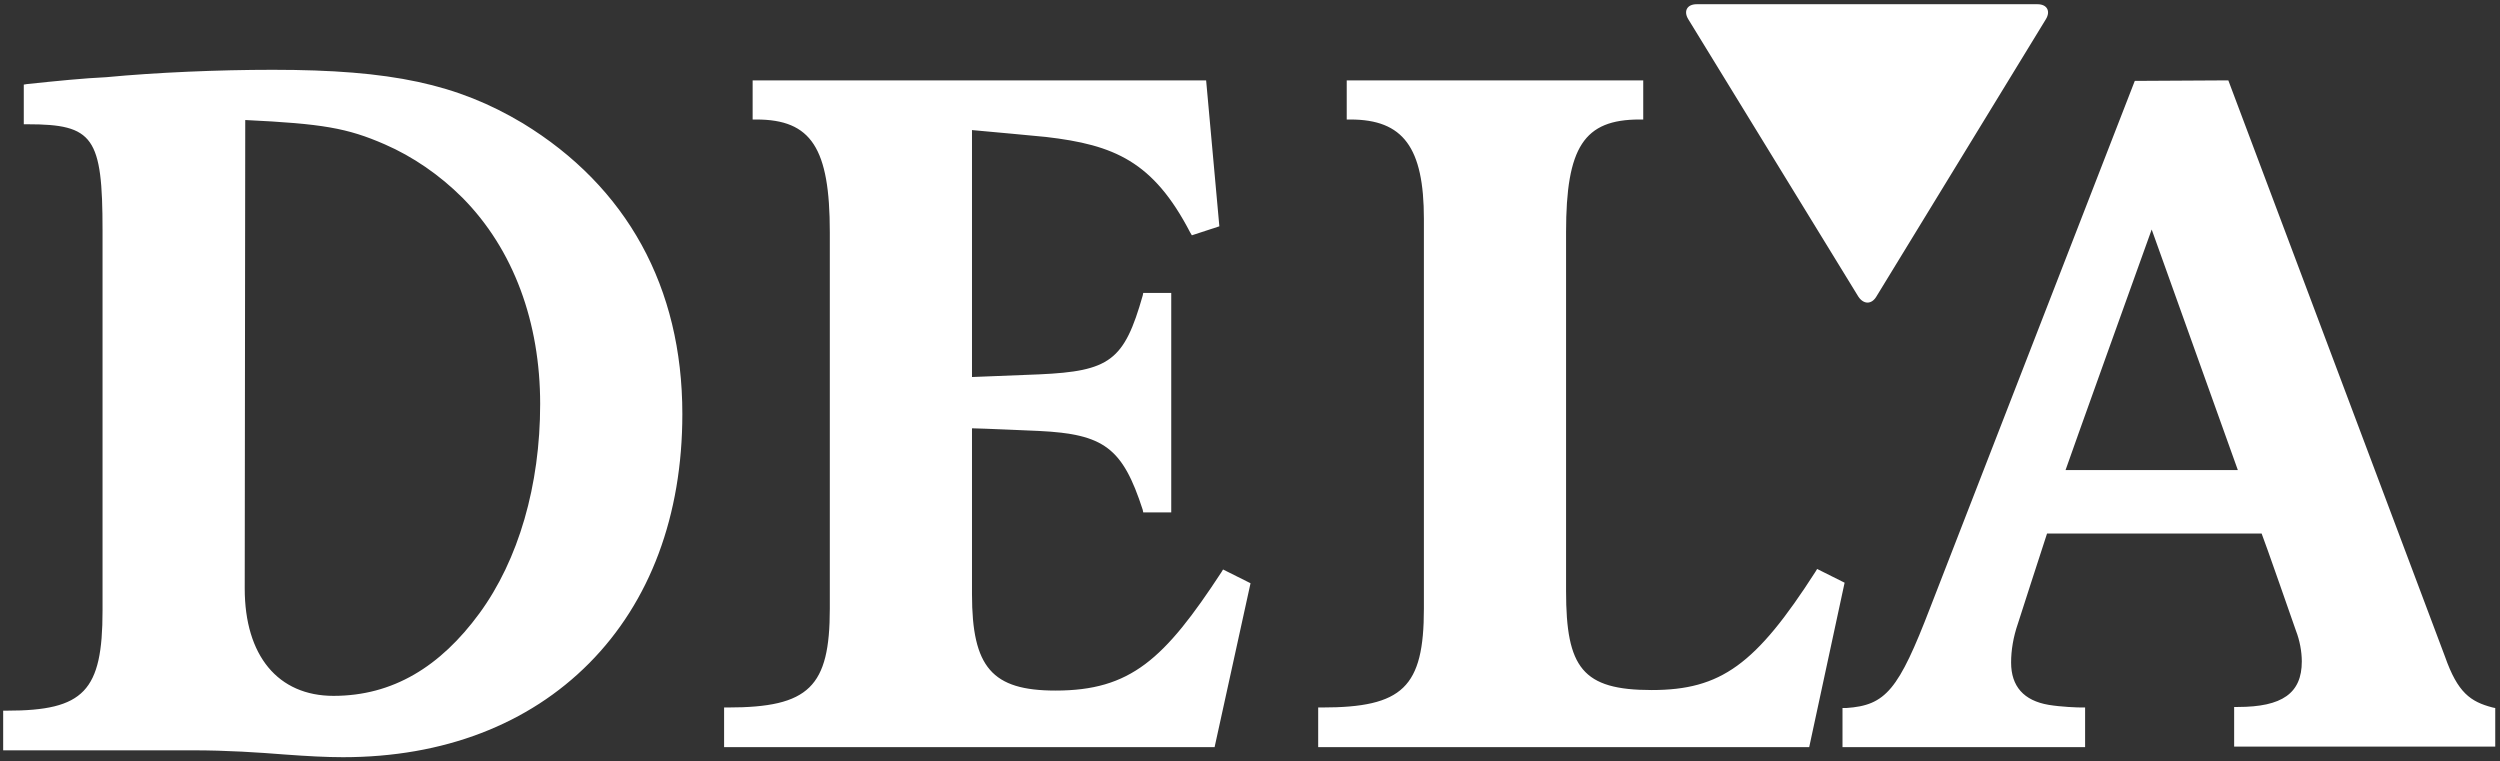 <svg width="197" height="60" viewBox="0 0 197 60" fill="none" xmlns="http://www.w3.org/2000/svg">
<rect x="0" y="0" width="197" height="60" fill="#333333" stroke="none"/>
<g clip-path="url(#clip0_183_473)">
<path d="M95.043 6.333L96.085 17.834L93.919 18.542L93.794 18.334C90.878 12.709 87.796 11.417 82.424 10.792C82.424 10.792 77.176 10.292 76.593 10.25V29.709C77.759 29.667 81.882 29.5 81.882 29.5C87.463 29.25 88.588 28.417 90.045 23.292L90.087 23.084H92.294V40.375H90.087L90.045 40.167C88.463 35.292 87.005 34.209 81.882 33.959C81.882 33.959 77.134 33.75 76.593 33.75V46.834C76.593 52.584 78.175 54.417 83.173 54.417C89.087 54.417 91.753 51.959 96.251 45.084L96.376 44.875L98.542 45.959L95.71 58.875H57.059V55.75H57.351C63.765 55.75 65.389 54.125 65.389 47.959V18.292C65.389 11.667 63.931 9.417 59.6 9.417H59.308V6.333H95.043ZM129.154 6.333H106.122V9.417H106.413C110.578 9.417 112.203 11.625 112.203 17.25V47.959C112.203 54.167 110.537 55.75 104.164 55.75H103.873V58.875H142.565L145.355 45.917L143.19 44.834L143.065 45.042C138.358 52.375 135.609 54.375 130.153 54.375C124.697 54.375 123.406 52.625 123.406 46.584V18.292C123.406 11.584 124.822 9.417 129.195 9.417H129.487V6.333H129.154ZM19.284 46.375C19.284 51.667 21.907 54.834 26.281 54.834C30.945 54.834 34.694 52.542 37.776 48.334C40.858 44.125 42.565 38.25 42.565 31.834C42.565 25.417 40.483 19.667 36.443 15.584C34.652 13.792 32.528 12.334 30.321 11.375C27.363 10.084 25.406 9.75 19.325 9.458L19.284 46.375ZM8.372 6.083C12.328 5.708 17.201 5.5 21.491 5.5C30.862 5.5 36.026 6.625 41.191 9.709C49.396 14.709 53.769 22.625 53.769 32.625C53.769 40.625 51.228 47.417 46.439 52.25C41.649 57.084 34.944 59.667 27.03 59.667C25.698 59.667 24.198 59.584 22.491 59.459C20.366 59.292 17.909 59.125 15.16 59.125H0.25V56H0.542C6.622 56 8.08 54.459 8.08 48.125V18.167C8.08 10.792 7.372 9.792 2.166 9.792H1.874V6.667L2.124 6.625C4.498 6.375 6.581 6.167 8.372 6.083ZM169.553 18.084C169.054 19.459 163.014 36.292 162.765 37.042H176.342C176.092 36.334 170.053 19.459 169.553 18.084ZM175.592 6.333L192.669 51.75C193.668 54.584 194.668 55.292 196.417 55.75L196.625 55.792V58.834H176.051V55.709H176.342C179.841 55.709 181.382 54.625 181.382 52.125C181.382 51.334 181.215 50.459 180.924 49.709C180.924 49.709 178.383 42.417 178.216 42.042H161.307C160.932 43.167 159.016 49.125 159.016 49.125C158.641 50.209 158.475 51.25 158.475 52.209C158.475 54.084 159.474 55.209 161.432 55.542C162.431 55.709 163.723 55.75 164.014 55.75H164.306V58.875H145.189V55.792H145.48C148.604 55.584 149.603 54.375 152.102 47.875L168.221 6.375L175.592 6.333ZM146.438 23.375C146.855 24 147.479 24 147.854 23.375L161.224 1.5C161.598 0.875 161.307 0.333 160.557 0.333H133.694C132.944 0.333 132.652 0.875 133.027 1.5L146.438 23.375Z" fill="white"/>
</g>
<defs>
<clipPath id="clip0_183_473">
<rect width="197" height="60" fill="white"/>
</clipPath>
</defs>
</svg>
